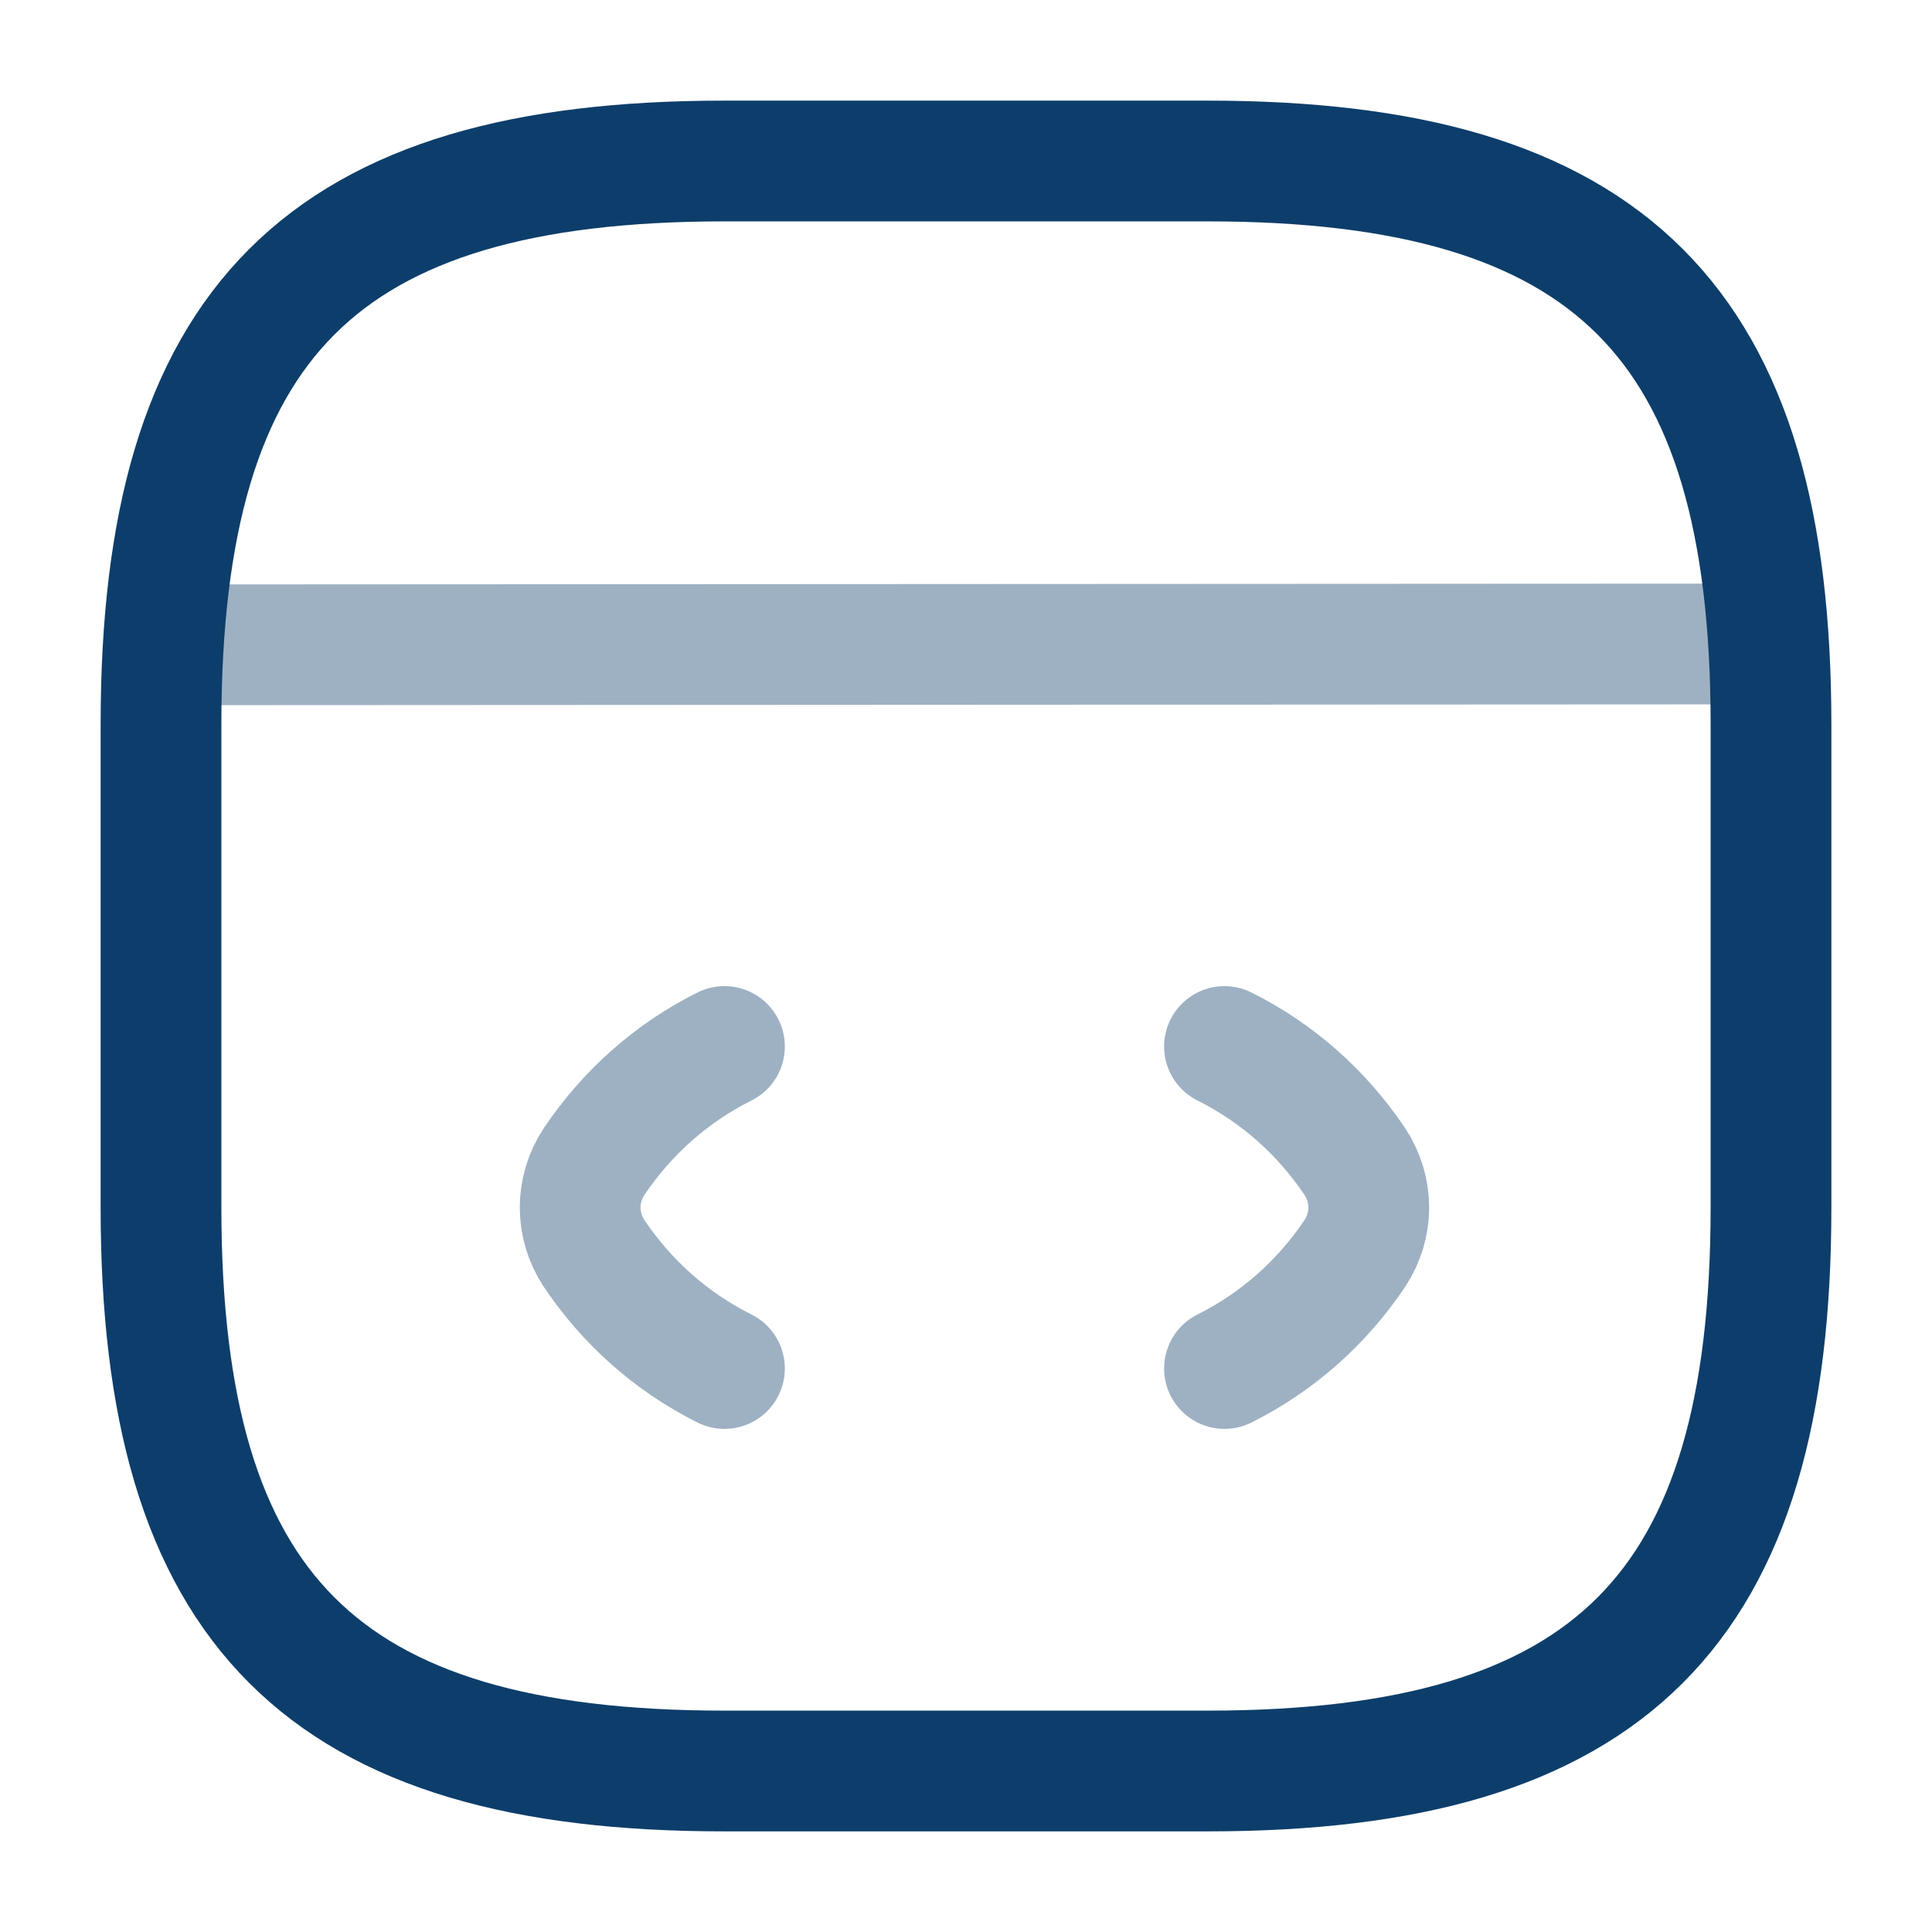 <svg width="800" height="800" viewBox="0 0 800 800" fill="none" xmlns="http://www.w3.org/2000/svg">
<path opacity="0.4" d="M299.984 433.333C277.984 444.333 259.651 460.667 245.984 481C238.318 492.667 238.318 507.333 245.984 519C259.651 539.333 277.984 555.667 299.984 566.667" stroke="#0D3E6B" stroke-width="50" stroke-linecap="round" stroke-linejoin="round"/>
<path opacity="0.4" d="M507.03 433.333C529.03 444.333 547.363 460.667 561.03 481C568.697 492.667 568.697 507.333 561.03 519C547.363 539.333 529.03 555.667 507.03 566.667" stroke="#0D3E6B" stroke-width="50" stroke-linecap="round" stroke-linejoin="round"/>
<path d="M300 733.333H500C666.667 733.333 733.333 666.667 733.333 500V300C733.333 133.333 666.667 66.667 500 66.667H300C133.333 66.667 66.667 133.333 66.667 300V500C66.667 666.667 133.333 733.333 300 733.333Z" stroke="#0D3E6B" stroke-width="50" stroke-linecap="round" stroke-linejoin="round"/>
<path opacity="0.4" d="M74.349 267L715.017 266.667" stroke="#0D3E6B" stroke-width="50" stroke-linecap="round" stroke-linejoin="round"/>
</svg>
